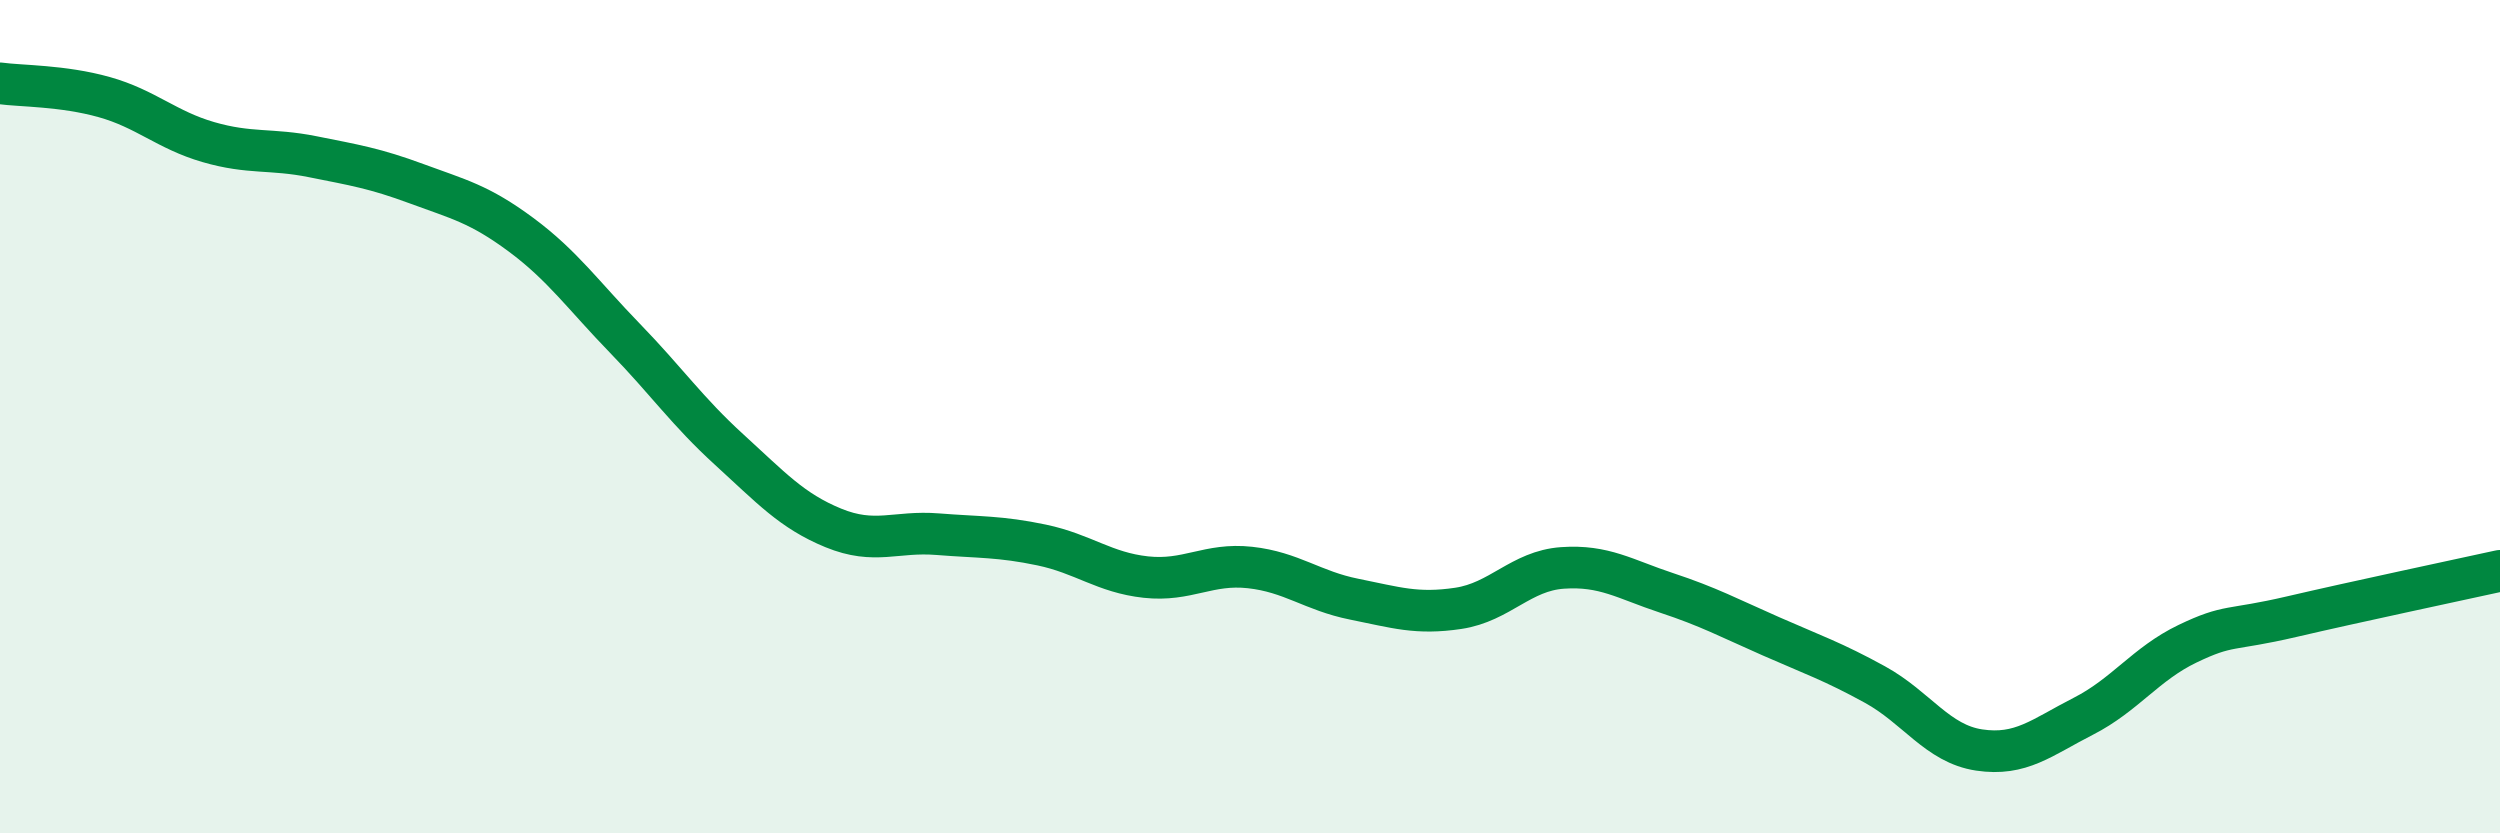 
    <svg width="60" height="20" viewBox="0 0 60 20" xmlns="http://www.w3.org/2000/svg">
      <path
        d="M 0,2 C 0.5,2.07 1.5,2.05 2.5,2.33 C 3.5,2.61 4,3.12 5,3.41 C 6,3.7 6.5,3.56 7.5,3.76 C 8.5,3.96 9,4.04 10,4.41 C 11,4.78 11.5,4.89 12.5,5.63 C 13.5,6.37 14,7.09 15,8.12 C 16,9.15 16.5,9.88 17.5,10.79 C 18.5,11.7 19,12.26 20,12.67 C 21,13.08 21.5,12.74 22.5,12.82 C 23.5,12.9 24,12.87 25,13.08 C 26,13.29 26.5,13.74 27.5,13.85 C 28.5,13.96 29,13.51 30,13.62 C 31,13.73 31.5,14.18 32.5,14.38 C 33.5,14.58 34,14.75 35,14.6 C 36,14.45 36.5,13.7 37.5,13.63 C 38.5,13.56 39,13.9 40,14.23 C 41,14.56 41.5,14.83 42.5,15.27 C 43.5,15.71 44,15.88 45,16.43 C 46,16.98 46.5,17.85 47.5,18 C 48.5,18.15 49,17.7 50,17.19 C 51,16.68 51.5,15.93 52.5,15.45 C 53.5,14.97 53.5,15.15 55,14.8 C 56.5,14.45 59,13.92 60,13.7L60 20L0 20Z"
        fill="#008740"
        opacity="0.1"
        stroke-linecap="round"
        stroke-linejoin="round"
      />
      <path
        d="M 0,2 C 0.5,2.07 1.5,2.05 2.5,2.33 C 3.5,2.61 4,3.12 5,3.41 C 6,3.7 6.5,3.56 7.5,3.76 C 8.5,3.96 9,4.04 10,4.41 C 11,4.78 11.5,4.89 12.5,5.63 C 13.5,6.37 14,7.09 15,8.12 C 16,9.15 16.5,9.88 17.5,10.79 C 18.5,11.7 19,12.26 20,12.67 C 21,13.08 21.5,12.74 22.5,12.82 C 23.5,12.9 24,12.87 25,13.08 C 26,13.29 26.5,13.74 27.5,13.85 C 28.5,13.96 29,13.51 30,13.62 C 31,13.73 31.5,14.18 32.5,14.38 C 33.5,14.58 34,14.75 35,14.6 C 36,14.45 36.5,13.7 37.5,13.63 C 38.5,13.56 39,13.9 40,14.23 C 41,14.56 41.5,14.83 42.5,15.27 C 43.5,15.71 44,15.88 45,16.43 C 46,16.98 46.5,17.85 47.5,18 C 48.5,18.15 49,17.7 50,17.19 C 51,16.68 51.5,15.93 52.5,15.45 C 53.5,14.97 53.5,15.15 55,14.8 C 56.5,14.45 59,13.92 60,13.7"
        stroke="#008740"
        stroke-width="1"
        fill="none"
        stroke-linecap="round"
        stroke-linejoin="round"
      />
    </svg>
  